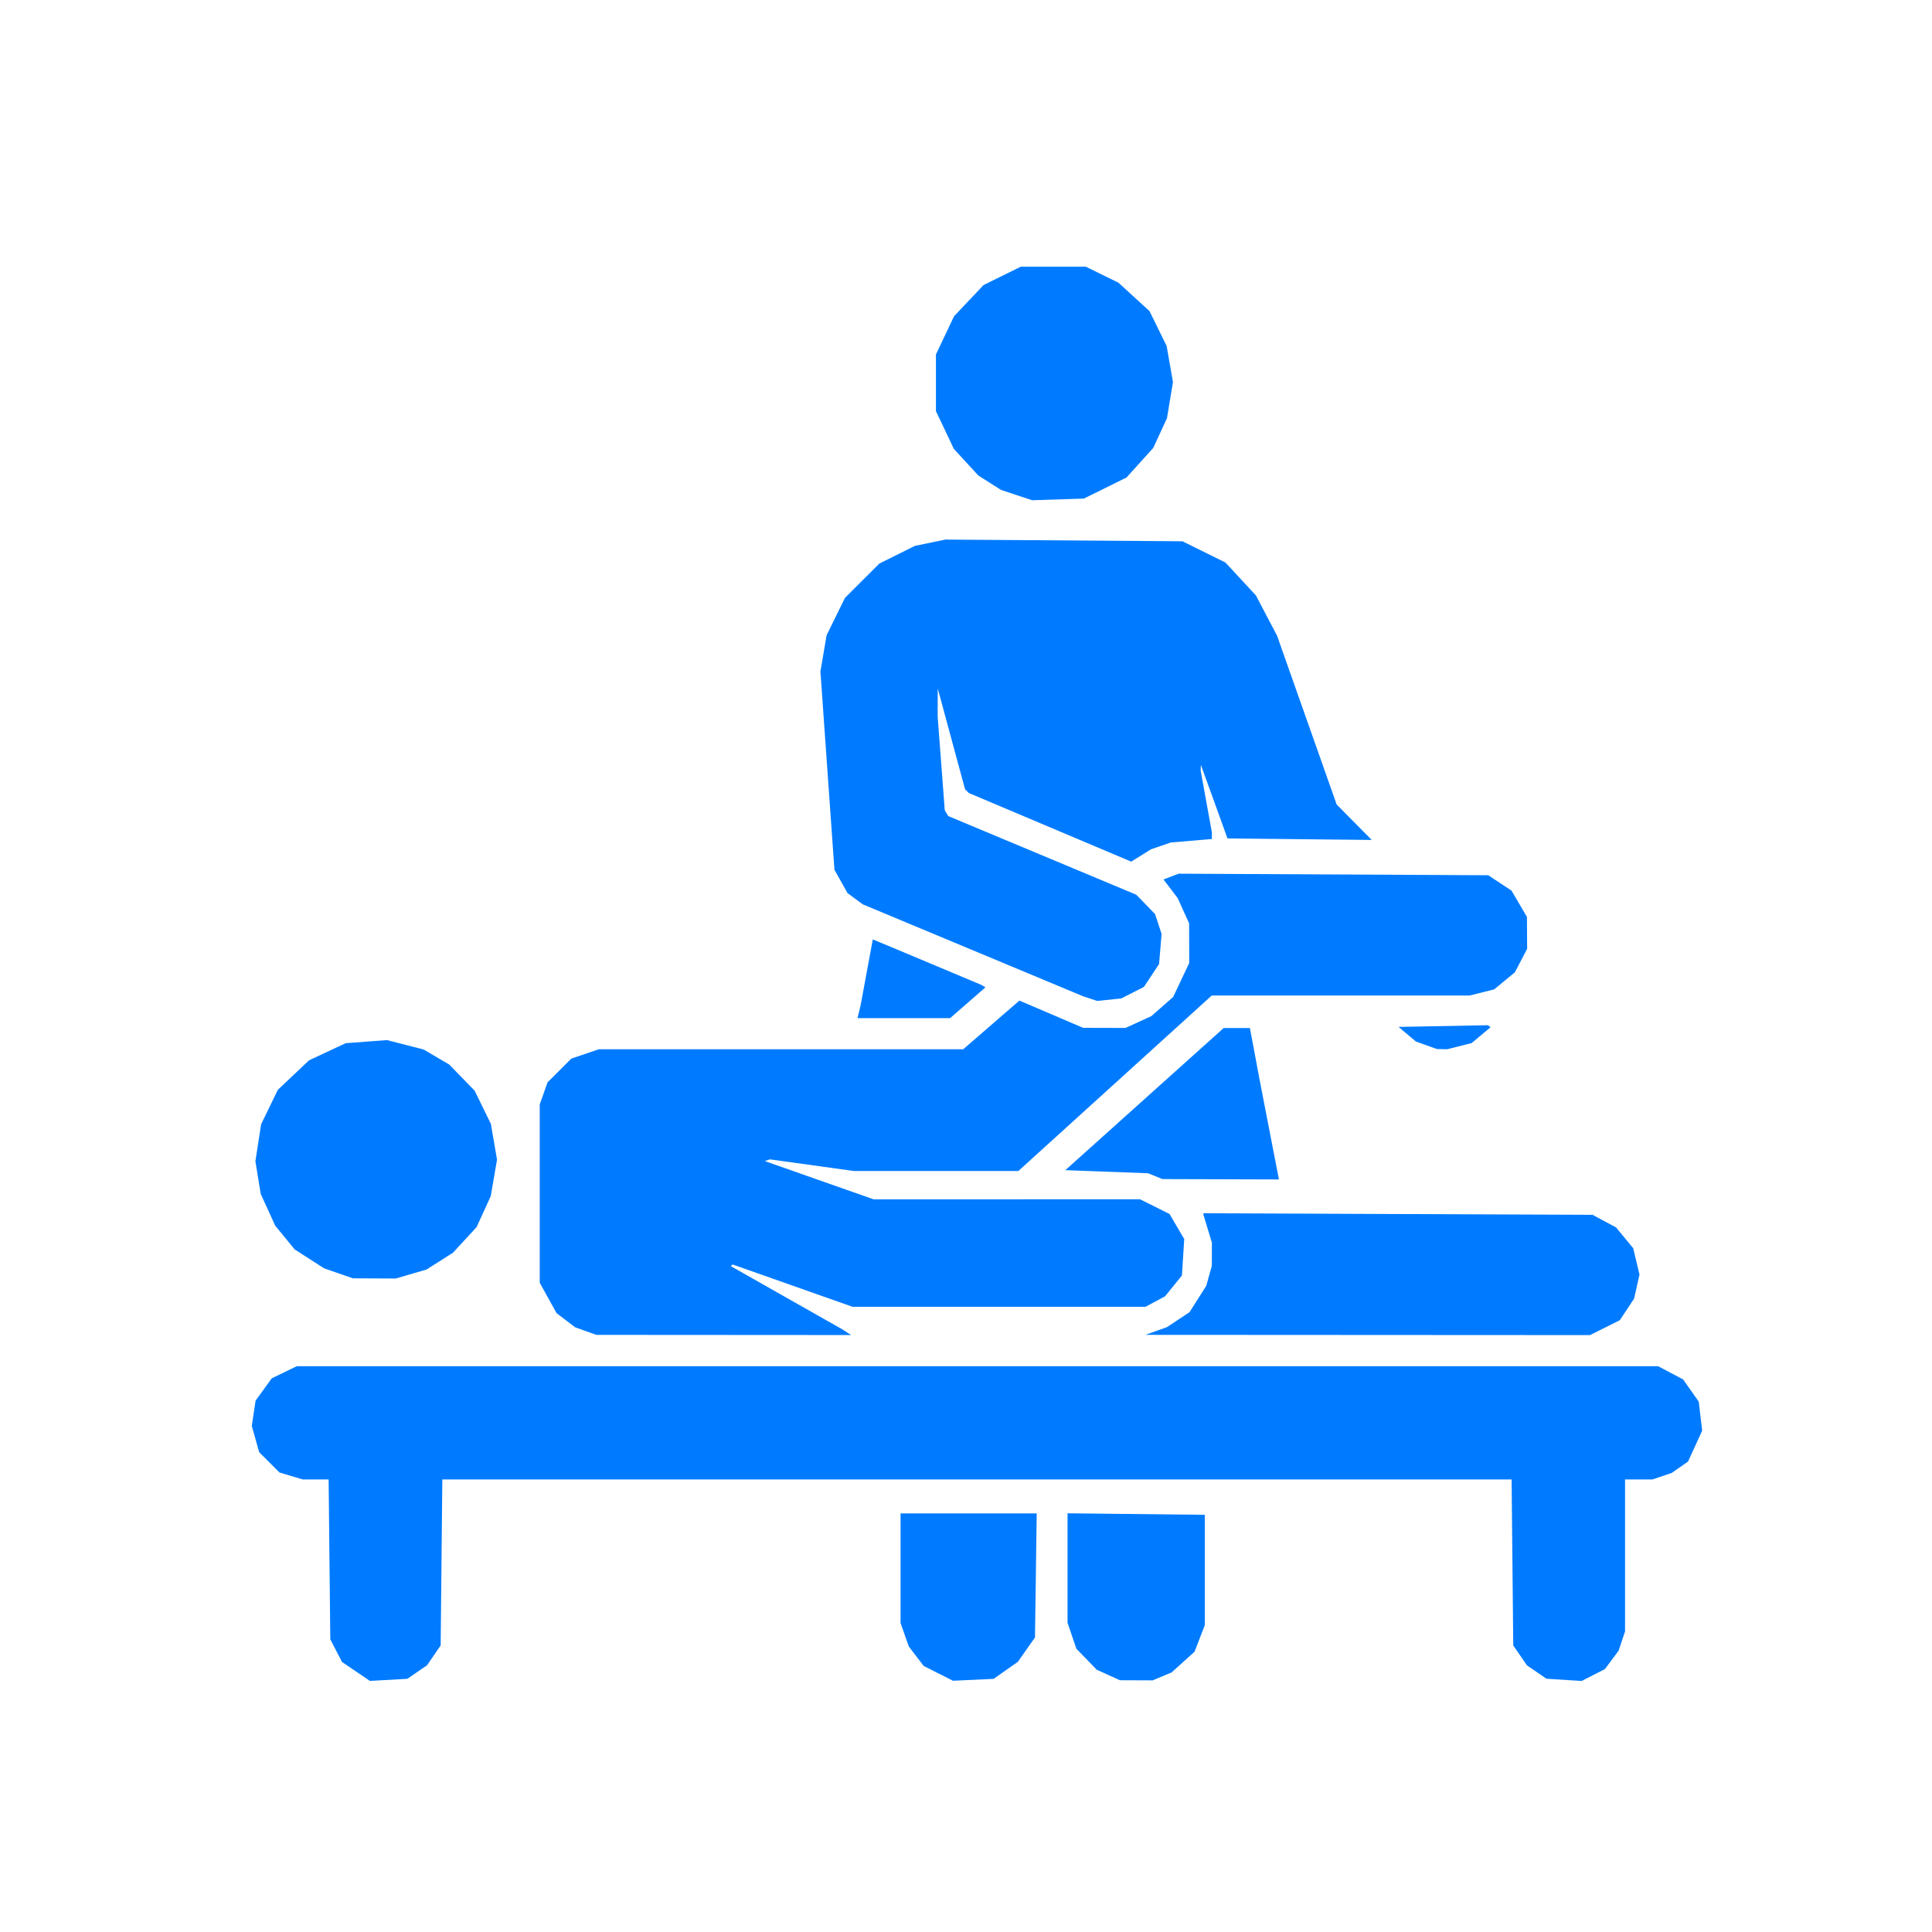 <svg
    version="1.1"
    id="svg1"
    width="682.667"
    height="682.667"
    viewBox="0 0 682.667 682.667"
    sodipodi:docname="image 60.svg"
    inkscape:version="1.3 (0e150ed6c4, 2023-07-21)"
    xml:space="preserve"
    xmlns:inkscape="http://www.inkscape.org/namespaces/inkscape"
    xmlns:sodipodi="http://sodipodi.sourceforge.net/DTD/sodipodi-0.dtd"
    xmlns="http://www.w3.org/2000/svg"
    xmlns:svg="http://www.w3.org/2000/svg"><defs
     id="defs1" /><sodipodi:namedview
     id="namedview1"
     pagecolor="#ffffff"
     bordercolor="#000000"
     borderopacity="0.25"
     inkscape:showpageshadow="2"
     inkscape:pageopacity="0.0"
     inkscape:pagecheckerboard="0"
     inkscape:deskcolor="#d1d1d1"
     inkscape:zoom="0.70710678"
     inkscape:cx="324.56201"
     inkscape:cy="334.46151"
     inkscape:window-width="1920"
     inkscape:window-height="1017"
     inkscape:window-x="1912"
     inkscape:window-y="-7"
     inkscape:window-maximized="1"
     inkscape:current-layer="g1"
     showguides="true" /><g
     inkscape:groupmode="layer"
     inkscape:label="Image"
     id="g1"><path
       style="fill:#007bff"
       d="m 125.78,590.6 -4.93,-3.346 -2.07,-4 -2.07,-4 -0.294,-28.25 -0.294,-28.25 h -4.59 -4.59 l -4.092,-1.226 -4.092,-1.226 -3.594,-3.594 -3.594,-3.594 -1.3,-4.642 -1.3,-4.642 0.668,-4.456 0.668,-4.456 2.861,-3.95 2.861,-3.95 4.406,-2.133 4.406,-2.133 H 345.369 585.896 l 4.407,2.327 4.407,2.327 2.768,3.93 2.768,3.93 0.607,5.129 0.607,5.129 -2.497,5.455 -2.497,5.455 -2.878,2.007 -2.878,2.007 -3.399,1.153 -3.399,1.153 h -4.851 -4.851 v 26.851 26.851 l -1.138,3.399 -1.138,3.399 -2.42,3.259 -2.42,3.259 -4.11,2.097 -4.11,2.097 -6.214,-0.396 -6.214,-0.396 -3.459,-2.37 -3.459,-2.37 -2.41,-3.515 -2.41,-3.515 -0.293,-29.326 -0.293,-29.326 H 345.21 156.296 l -0.293,29.326 -0.293,29.326 -2.41,3.515 -2.41,3.515 -3.481,2.385 -3.481,2.385 -6.609,0.37 -6.609,0.37 z m 205.762,0.671 -5.169,-2.614 -2.62,-3.435 -2.62,-3.435 -1.461,-4.142 -1.461,-4.142 V 554.129 534.754 h 24.054 24.054 l -0.304,21.917 -0.304,21.917 -3.028,4.305 -3.028,4.305 -4.285,3.012 -4.285,3.012 -7.187,0.332 -7.187,0.332 z m 60.088,0.586 -4.081,-1.853 -3.605,-3.712 -3.605,-3.712 -1.564,-4.591 -1.564,-4.591 v -19.34 -19.34 l 24.25,0.268 24.25,0.268 v 19.5 19.5 l -1.808,4.686 -1.808,4.686 -4.052,3.661 -4.052,3.661 -3.357,1.403 -3.357,1.403 -5.782,-0.022 -5.782,-0.022 z m -184.671,-121.529 -3.752,-1.339 -3.274,-2.497 -3.274,-2.497 -2.974,-5.37 -2.974,-5.37 v -31.5 -31.5 l 1.379,-3.905 1.379,-3.905 4.189,-4.189 4.189,-4.189 4.861,-1.656 4.861,-1.656 h 64.385 64.385 l 9.934,-8.602 9.934,-8.602 11.252,4.813 11.252,4.813 7.5,0.019 7.5,0.019 4.551,-2.085 4.551,-2.085 3.856,-3.385 3.856,-3.385 2.843,-6.009 2.843,-6.009 -0.021,-7 -0.021,-7 -2.028,-4.472 -2.028,-4.472 -2.504,-3.283 -2.504,-3.283 2.684,-1.02 2.684,-1.02 54.694,0.275 54.694,0.275 4.121,2.728 4.121,2.728 2.716,4.634 2.716,4.634 0.037,5.639 0.037,5.639 -2.168,4.153 -2.168,4.153 -3.65,3.008 -3.65,3.008 -4.322,1.088 -4.322,1.088 h -45.58 -45.58 l -34.163,31 -34.163,31 h -29.107 -29.107 l -14.802,-2.052 -14.802,-2.052 -0.893,0.302 -0.893,0.302 19.239,6.764 19.239,6.764 47.054,-0.014 47.054,-0.014 5.211,2.597 5.211,2.597 2.6,4.436 2.6,4.436 -0.409,6.43 -0.409,6.43 -2.98,3.682 -2.98,3.682 -3.459,1.855 -3.459,1.855 h -51.736 -51.736 l -21.212,-7.484 -21.212,-7.484 -0.302,0.302 -0.302,0.302 19.734,11.188 19.734,11.188 1.5,0.979 1.5,0.979 -45,-0.029 -45,-0.029 z m 201.549,-0.016 3.797,-1.355 4.006,-2.651 4.006,-2.651 2.959,-4.666 2.959,-4.666 0.982,-3.535 0.982,-3.535 0.006,-4.091 0.006,-4.091 -1.489,-4.909 -1.489,-4.909 -0.011,-0.283 -0.011,-0.283 68.75,0.283 68.75,0.283 4.153,2.221 4.153,2.221 3.033,3.68 3.033,3.68 1.114,4.645 1.114,4.645 -0.958,4.265 -0.958,4.265 -2.525,3.816 -2.525,3.816 -5.263,2.623 -5.263,2.623 -78.554,-0.044 -78.554,-0.044 z m -288.884,-20.381 -5.087,-1.758 -5.202,-3.338 -5.202,-3.338 -3.434,-4.191 -3.434,-4.191 -2.568,-5.609 -2.568,-5.609 -0.943,-5.793 -0.943,-5.793 1.01,-6.528 1.01,-6.528 2.958,-6.089 2.958,-6.089 5.508,-5.209 5.508,-5.209 6.465,-3.025 6.465,-3.025 7.294,-0.55 7.294,-0.55 6.475,1.661 6.475,1.661 4.522,2.65 4.522,2.65 4.503,4.626 4.503,4.626 2.871,5.872 2.871,5.872 1.082,6.315 1.082,6.315 -1.104,6.443 -1.104,6.443 -2.51,5.482 -2.51,5.482 -4.166,4.52 -4.166,4.52 -4.673,2.967 -4.673,2.967 -5.432,1.588 -5.431,1.588 -7.569,-0.033 -7.568,-0.033 z m 288.587,-34.333 -2.5,-1.03 -14.638,-0.548 -14.638,-0.548 27.974,-25.109 27.974,-25.109 h 4.637 4.637 l 1.684,9 1.684,9 3.44,17.75 3.44,17.75 -20.597,-0.063 -20.597,-0.063 z m 95.808,-46.249 -3.692,-1.318 -3.077,-2.589 -3.077,-2.589 15.768,-0.299 15.768,-0.299 0.5,0.348 0.5,0.348 -3.35,2.809 -3.35,2.809 -4.343,1.093 -4.343,1.093 -1.807,-0.044 -1.807,-0.044 z m -200.477,-11.844 0.548,-2.25 2.157,-11.658 2.157,-11.658 3.653,1.518 3.653,1.518 15.5,6.502 15.5,6.502 0.748,0.446 0.748,0.446 -6.24,5.442 -6.24,5.442 h -16.366 -16.366 z m 81.668,-4.646 -2.5,-0.827 -38.938,-16.248 -38.938,-16.248 -2.677,-1.979 -2.677,-1.979 -2.317,-4.123 -2.317,-4.123 -2.477,-35.038 -2.477,-35.038 1.096,-6.398 1.096,-6.398 3.239,-6.602 3.239,-6.602 6.075,-6.065 6.075,-6.065 6.281,-3.121 6.281,-3.121 5.374,-1.116 5.374,-1.116 41.9,0.301 41.9,0.301 7.59,3.753 7.59,3.753 5.388,5.82 5.388,5.82 3.733,7.104 3.733,7.104 10.529,29.823 10.529,29.823 6.194,6.268 6.194,6.268 -25.478,-0.268 -25.478,-0.268 -4.701,-13 -4.701,-13 -0.044,1 -0.044,1 1.985,10.919 1.985,10.919 v 1.184 1.184 l -7.255,0.613 -7.255,0.613 -3.495,1.201 -3.495,1.201 -3.5,2.183 -3.5,2.183 -28.693,-12.127 -28.693,-12.127 -0.667,-0.667 -0.667,-0.667 -4.822,-17.807 -4.822,-17.807 -0.011,5 -0.011,5 1.253,16.537 1.253,16.537 0.632,1.022 0.632,1.022 33.2,13.885 33.2,13.885 3.318,3.417 3.318,3.417 1.155,3.501 1.155,3.501 -0.442,5.328 -0.442,5.328 -2.674,4.04 -2.674,4.04 -3.996,2.038 -3.996,2.038 -4.253,0.447 -4.253,0.447 z m -26,-177.922 -5.5,-1.824 -4,-2.538 -4,-2.538 -4.335,-4.711 -4.335,-4.711 -3.165,-6.68 -3.165,-6.68 v -10 -10 l 3.201,-6.759 3.201,-6.759 5.209,-5.508 5.209,-5.508 6.568,-3.234 6.568,-3.234 h 11.521 11.521 l 5.748,2.822 5.748,2.822 5.478,5.007 5.478,5.007 3.034,6.172 3.034,6.172 1.118,6.37 1.118,6.37 -1.059,6.389 -1.059,6.389 -2.416,5.241 -2.416,5.241 -4.731,5.234 -4.731,5.234 -7.536,3.725 -7.536,3.725 -9.135,0.294 -9.135,0.294 z"
       id="path1" /></g></svg>